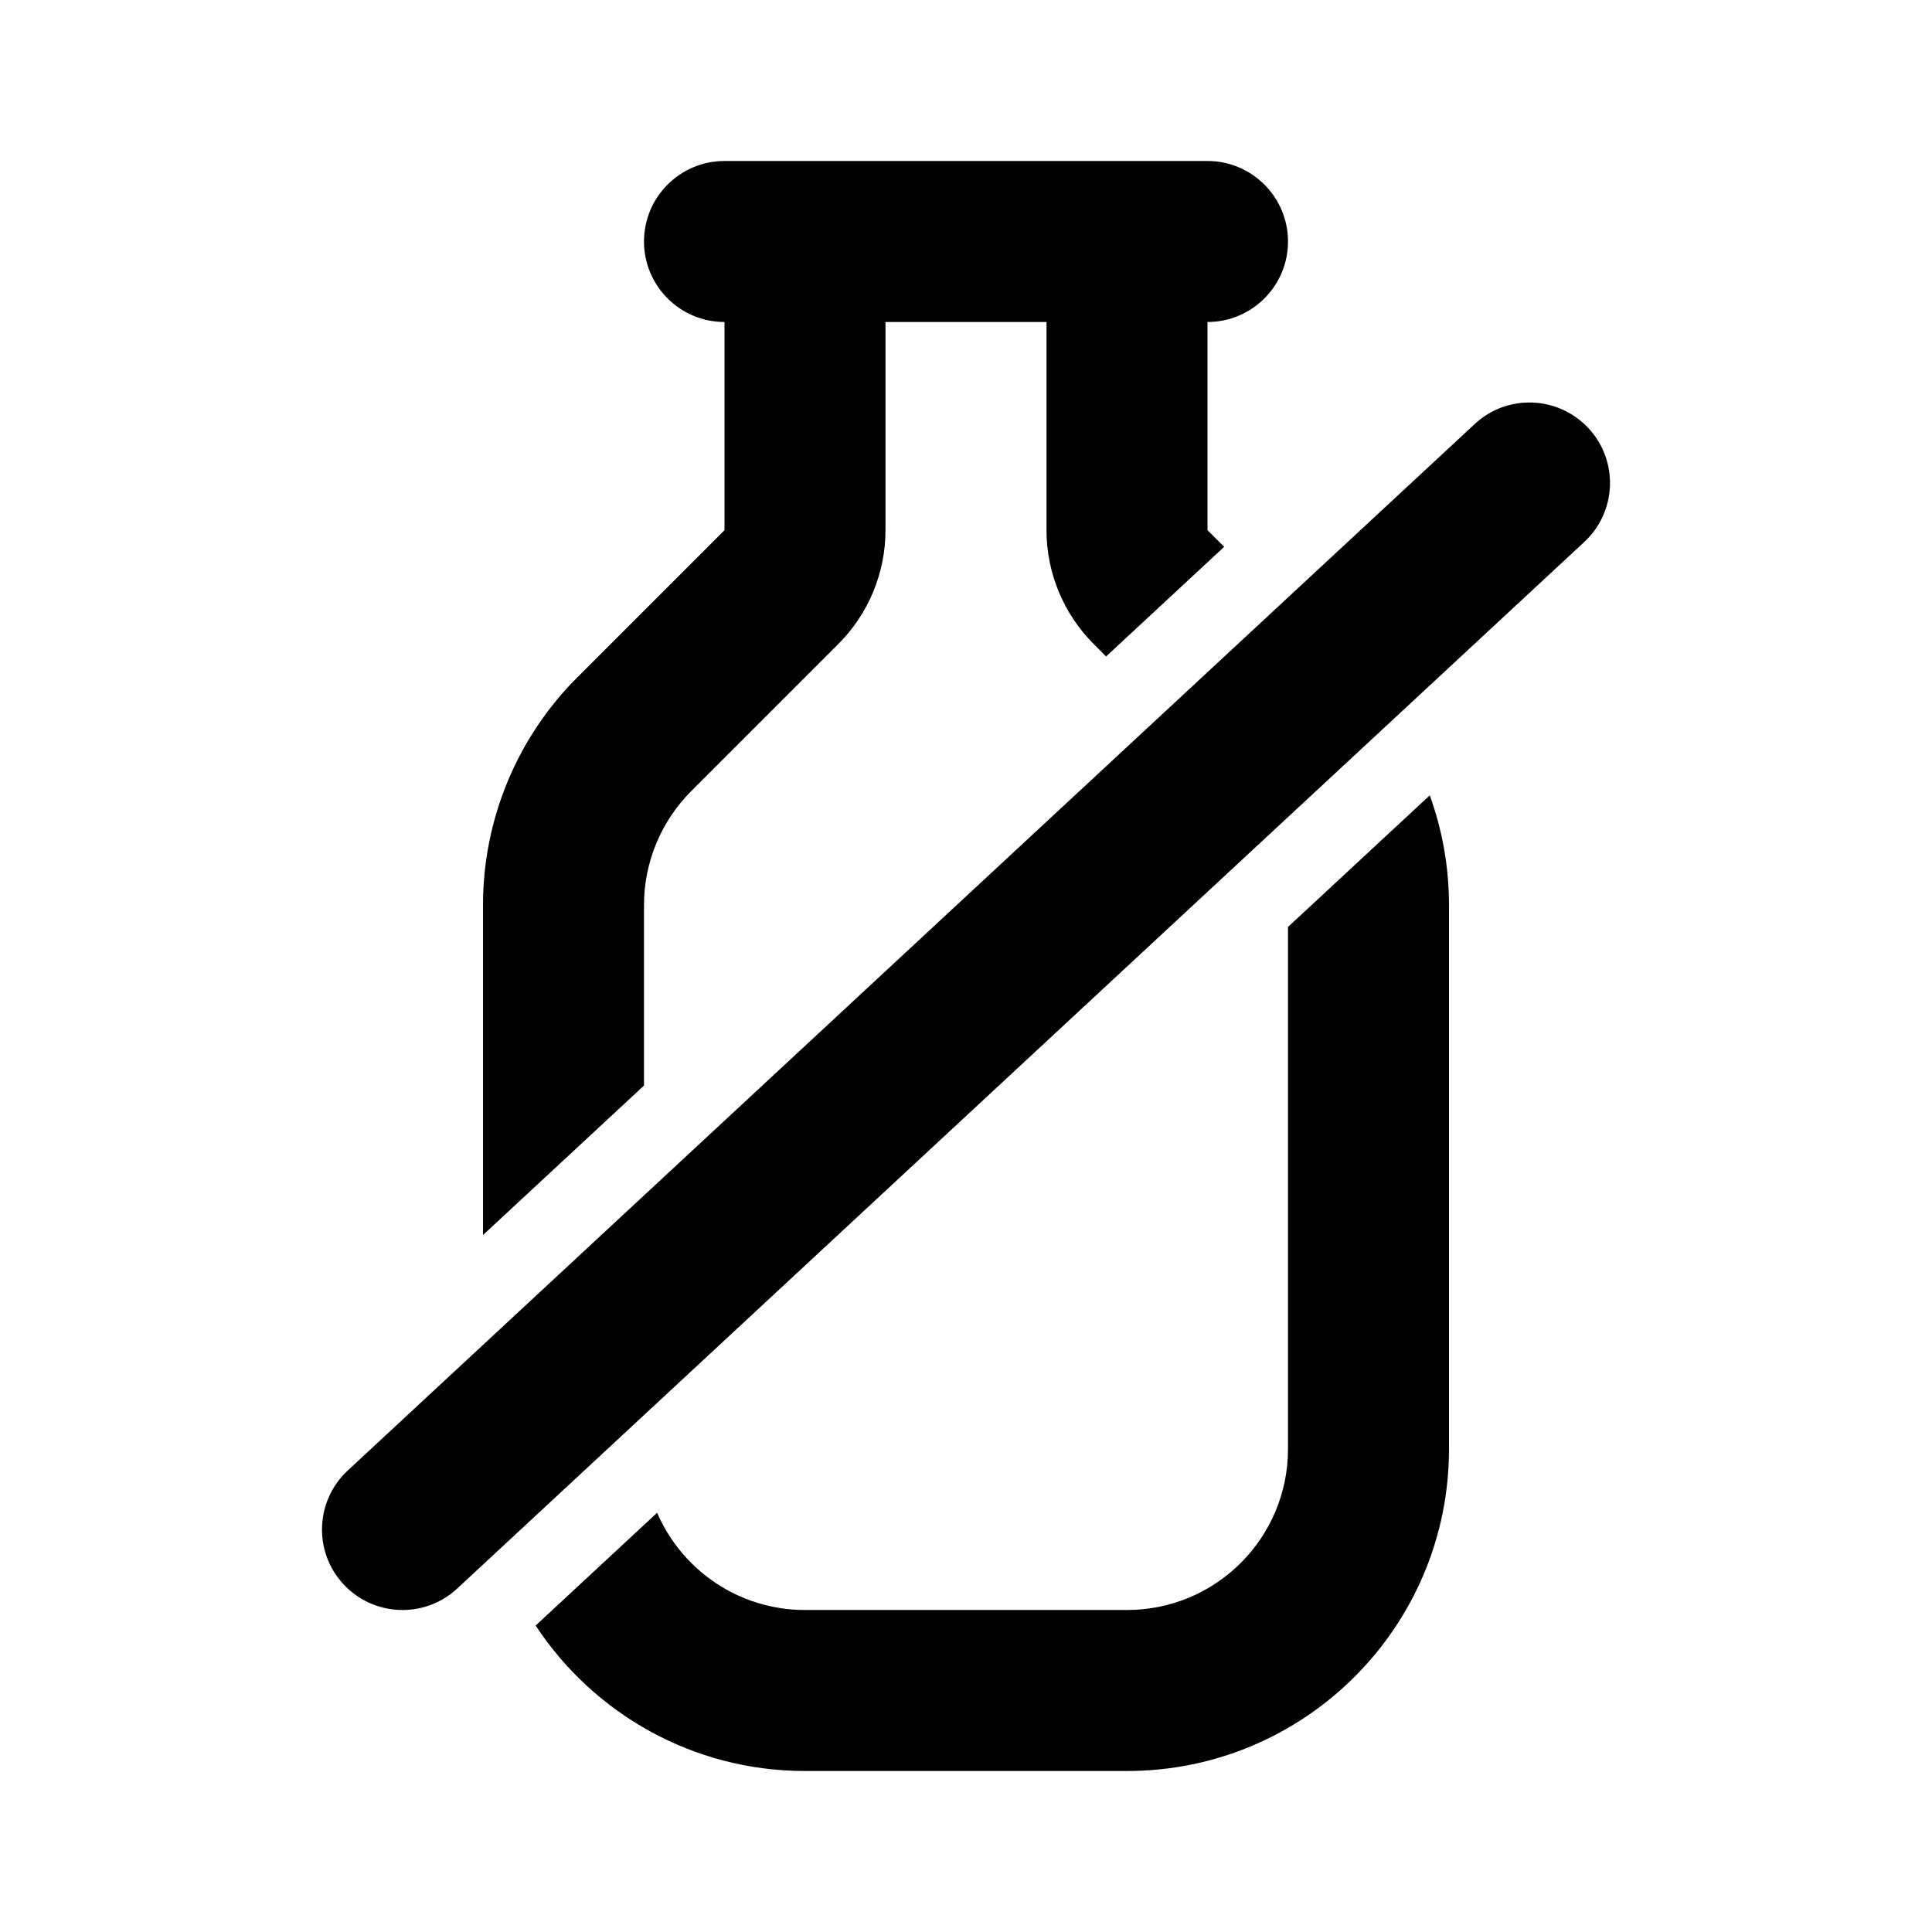 <?xml version="1.0" encoding="utf-8"?><!-- Uploaded to: SVG Repo, www.svgrepo.com, Generator: SVG Repo Mixer Tools -->
<svg width="800px" height="800px" viewBox="0 0 24 24" fill="none" xmlns="http://www.w3.org/2000/svg">
<path fill-rule="evenodd" clip-rule="evenodd" d="M9 2C8.448 2 8 2.448 8 3C8 3.552 8.448 4 9 4V6.586L7.172 8.414C6.421 9.164 6 10.182 6 11.243V15.342L8 13.485V11.243C8 10.712 8.211 10.204 8.586 9.828L10.414 8C10.789 7.625 11 7.116 11 6.586V4H13V6.586C13 7.116 13.211 7.625 13.586 8L13.74 8.155L15.207 6.793L15 6.586V4C15.552 4 16 3.552 16 3C16 2.448 15.552 2 15 2H9ZM10 22C8.601 22 7.369 21.281 6.654 20.193L8.163 18.792C8.47 19.503 9.177 20 10 20H14C15.105 20 16 19.105 16 18V11.515L17.761 9.88C17.918 10.313 18 10.774 18 11.243V18C18 20.209 16.209 22 14 22H10ZM19.68 6.733C20.085 6.357 20.109 5.724 19.733 5.32C19.357 4.915 18.724 4.891 18.32 5.267L4.32 18.267C3.915 18.643 3.891 19.276 4.267 19.68C4.643 20.085 5.276 20.109 5.68 19.733L19.68 6.733Z" fill="#000000"/>
</svg>